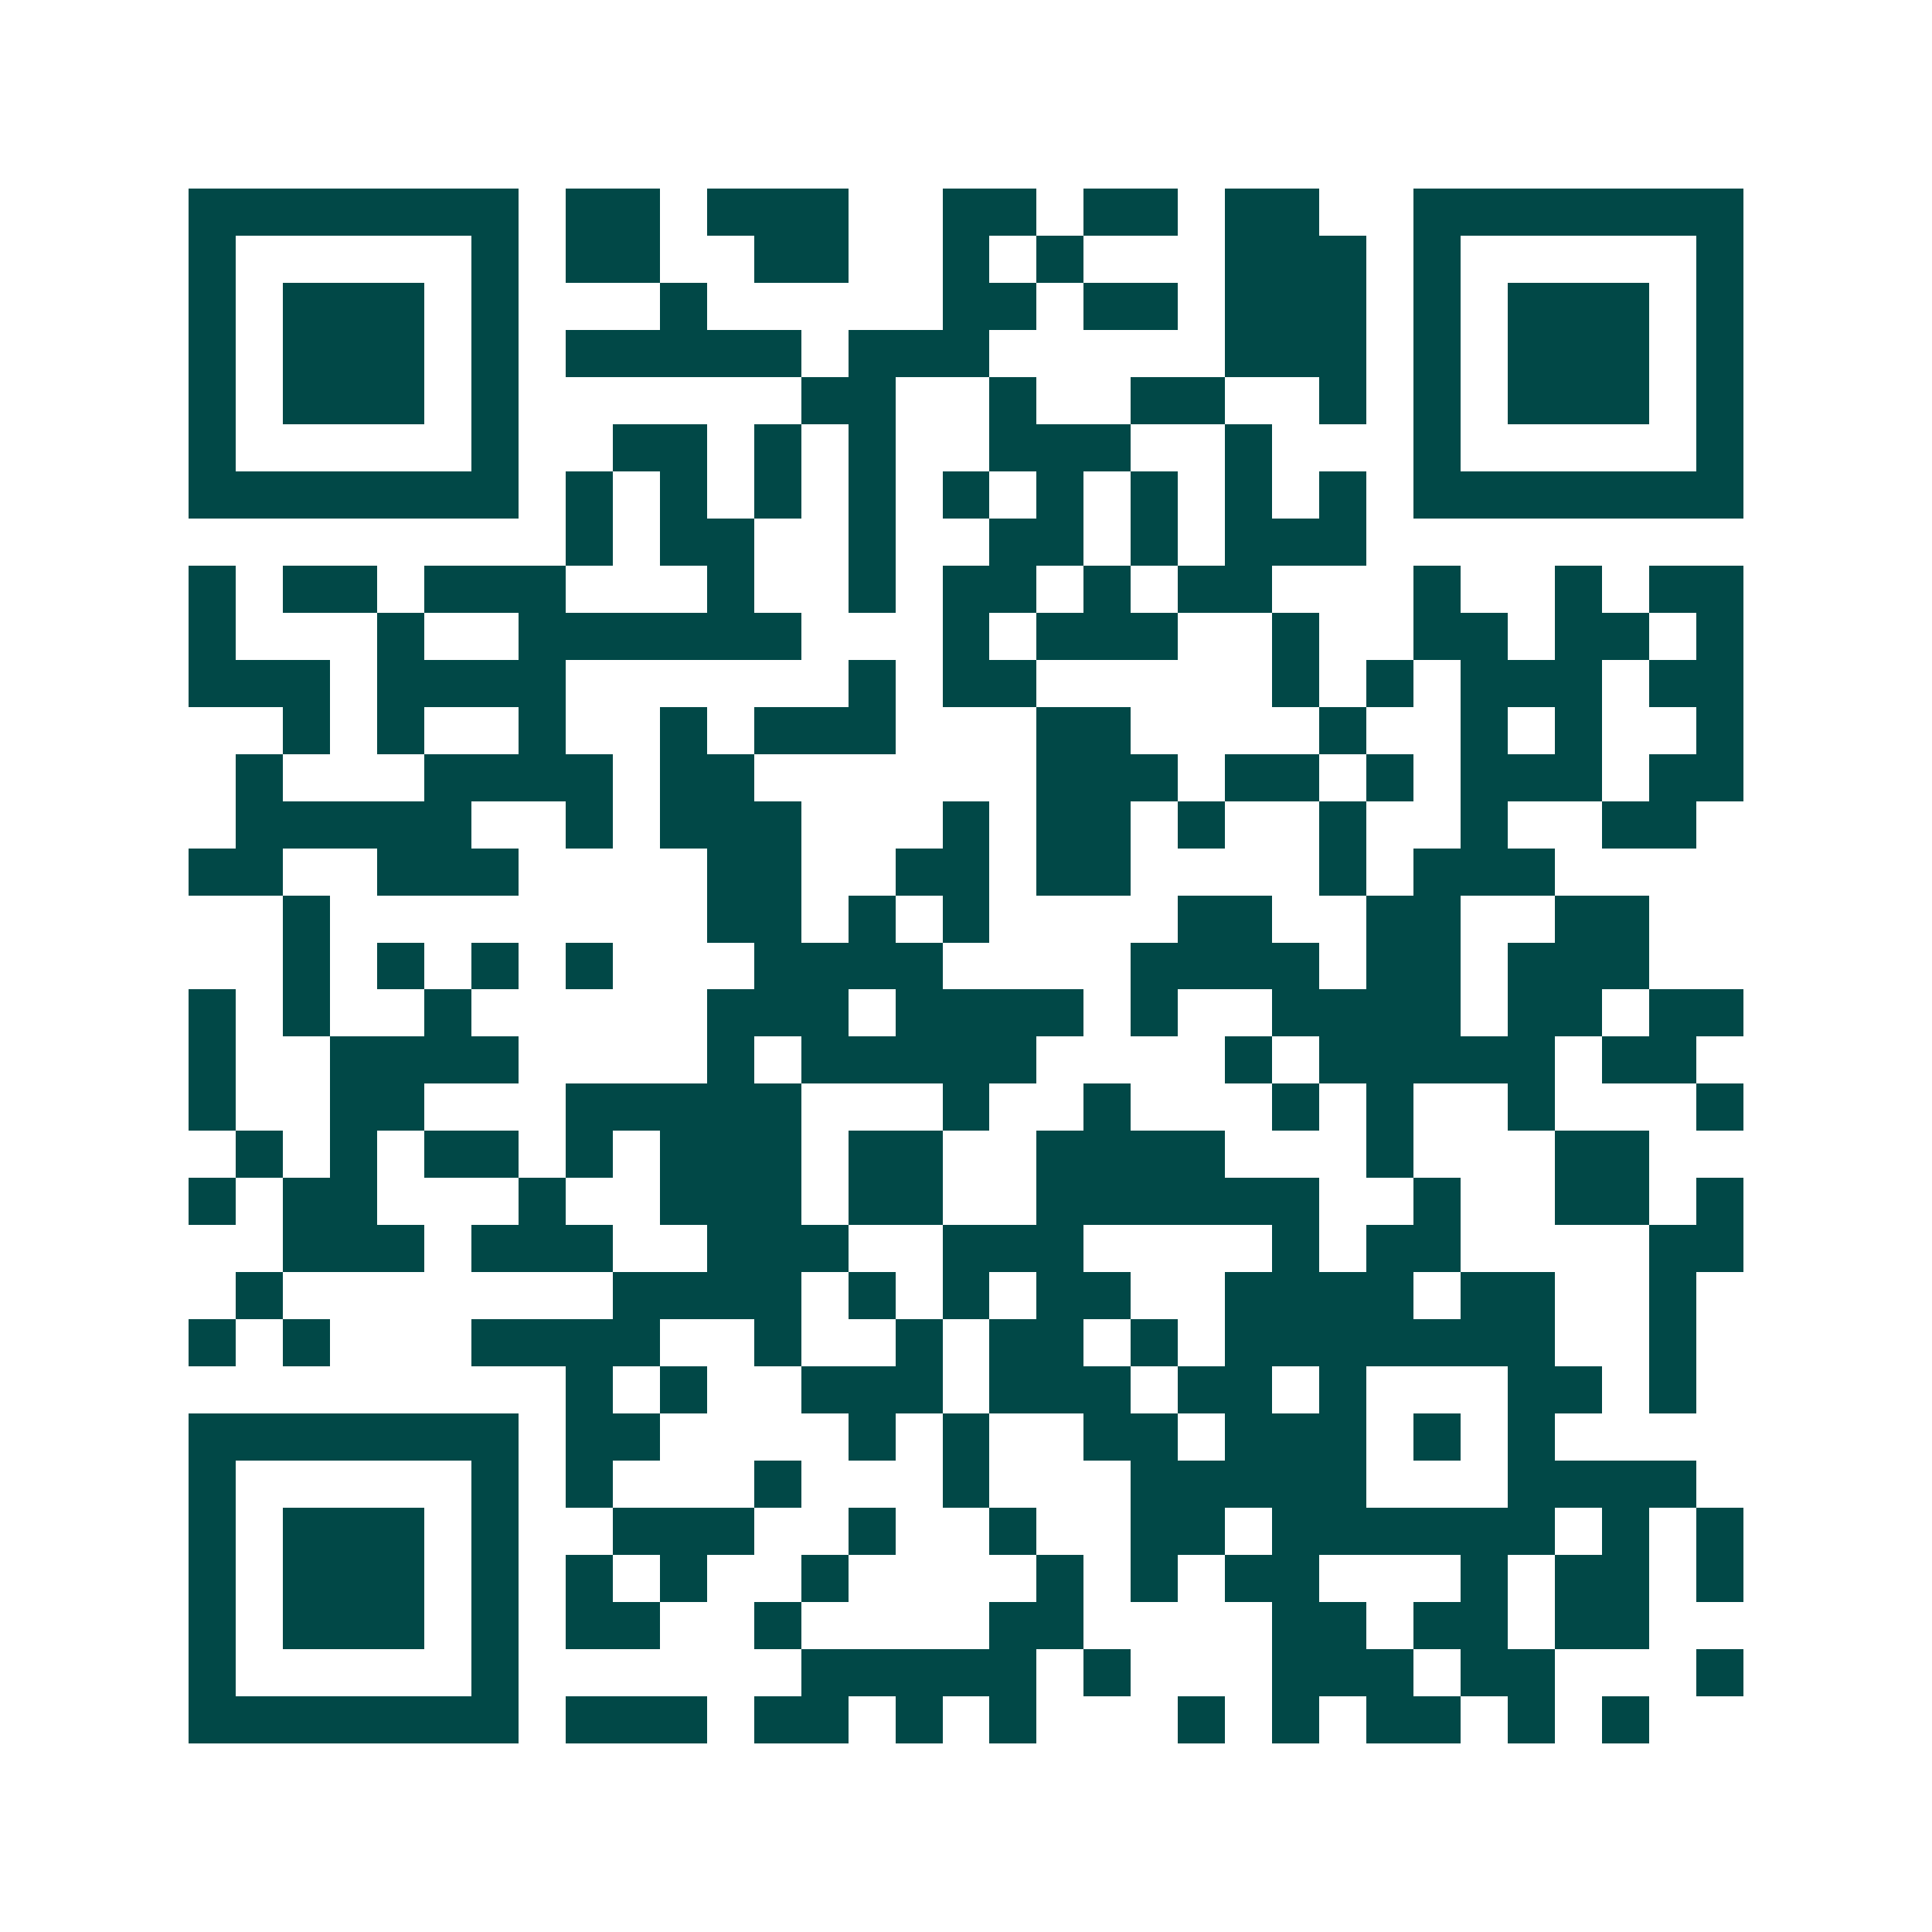 <svg xmlns="http://www.w3.org/2000/svg" width="200" height="200" viewBox="0 0 41 41" shape-rendering="crispEdges"><path fill="#ffffff" d="M0 0h41v41H0z"/><path stroke="#014847" d="M4 4.5h7m1 0h2m1 0h3m2 0h2m1 0h2m1 0h2m2 0h7M4 5.5h1m5 0h1m1 0h2m2 0h2m2 0h1m1 0h1m3 0h3m1 0h1m5 0h1M4 6.5h1m1 0h3m1 0h1m3 0h1m5 0h2m1 0h2m1 0h3m1 0h1m1 0h3m1 0h1M4 7.5h1m1 0h3m1 0h1m1 0h5m1 0h3m5 0h3m1 0h1m1 0h3m1 0h1M4 8.5h1m1 0h3m1 0h1m6 0h2m2 0h1m2 0h2m2 0h1m1 0h1m1 0h3m1 0h1M4 9.5h1m5 0h1m2 0h2m1 0h1m1 0h1m2 0h3m2 0h1m3 0h1m5 0h1M4 10.5h7m1 0h1m1 0h1m1 0h1m1 0h1m1 0h1m1 0h1m1 0h1m1 0h1m1 0h1m1 0h7M12 11.5h1m1 0h2m2 0h1m2 0h2m1 0h1m1 0h3M4 12.5h1m1 0h2m1 0h3m3 0h1m2 0h1m1 0h2m1 0h1m1 0h2m3 0h1m2 0h1m1 0h2M4 13.5h1m3 0h1m2 0h6m3 0h1m1 0h3m2 0h1m2 0h2m1 0h2m1 0h1M4 14.5h3m1 0h4m6 0h1m1 0h2m5 0h1m1 0h1m1 0h3m1 0h2M6 15.5h1m1 0h1m2 0h1m2 0h1m1 0h3m3 0h2m4 0h1m2 0h1m1 0h1m2 0h1M5 16.5h1m3 0h4m1 0h2m6 0h3m1 0h2m1 0h1m1 0h3m1 0h2M5 17.5h5m2 0h1m1 0h3m3 0h1m1 0h2m1 0h1m2 0h1m2 0h1m2 0h2M4 18.5h2m2 0h3m4 0h2m2 0h2m1 0h2m4 0h1m1 0h3M6 19.5h1m8 0h2m1 0h1m1 0h1m4 0h2m2 0h2m2 0h2M6 20.5h1m1 0h1m1 0h1m1 0h1m3 0h4m4 0h4m1 0h2m1 0h3M4 21.5h1m1 0h1m2 0h1m5 0h3m1 0h4m1 0h1m2 0h4m1 0h2m1 0h2M4 22.5h1m2 0h4m4 0h1m1 0h5m4 0h1m1 0h5m1 0h2M4 23.5h1m2 0h2m3 0h5m3 0h1m2 0h1m3 0h1m1 0h1m2 0h1m3 0h1M5 24.5h1m1 0h1m1 0h2m1 0h1m1 0h3m1 0h2m2 0h4m3 0h1m3 0h2M4 25.5h1m1 0h2m3 0h1m2 0h3m1 0h2m2 0h6m2 0h1m2 0h2m1 0h1M6 26.5h3m1 0h3m2 0h3m2 0h3m4 0h1m1 0h2m4 0h2M5 27.5h1m7 0h4m1 0h1m1 0h1m1 0h2m2 0h4m1 0h2m2 0h1M4 28.5h1m1 0h1m3 0h4m2 0h1m2 0h1m1 0h2m1 0h1m1 0h7m2 0h1M12 29.5h1m1 0h1m2 0h3m1 0h3m1 0h2m1 0h1m3 0h2m1 0h1M4 30.5h7m1 0h2m4 0h1m1 0h1m2 0h2m1 0h3m1 0h1m1 0h1M4 31.5h1m5 0h1m1 0h1m3 0h1m3 0h1m3 0h5m3 0h4M4 32.5h1m1 0h3m1 0h1m2 0h3m2 0h1m2 0h1m2 0h2m1 0h6m1 0h1m1 0h1M4 33.5h1m1 0h3m1 0h1m1 0h1m1 0h1m2 0h1m4 0h1m1 0h1m1 0h2m3 0h1m1 0h2m1 0h1M4 34.5h1m1 0h3m1 0h1m1 0h2m2 0h1m4 0h2m4 0h2m1 0h2m1 0h2M4 35.5h1m5 0h1m6 0h5m1 0h1m3 0h3m1 0h2m3 0h1M4 36.5h7m1 0h3m1 0h2m1 0h1m1 0h1m3 0h1m1 0h1m1 0h2m1 0h1m1 0h1"/></svg>
